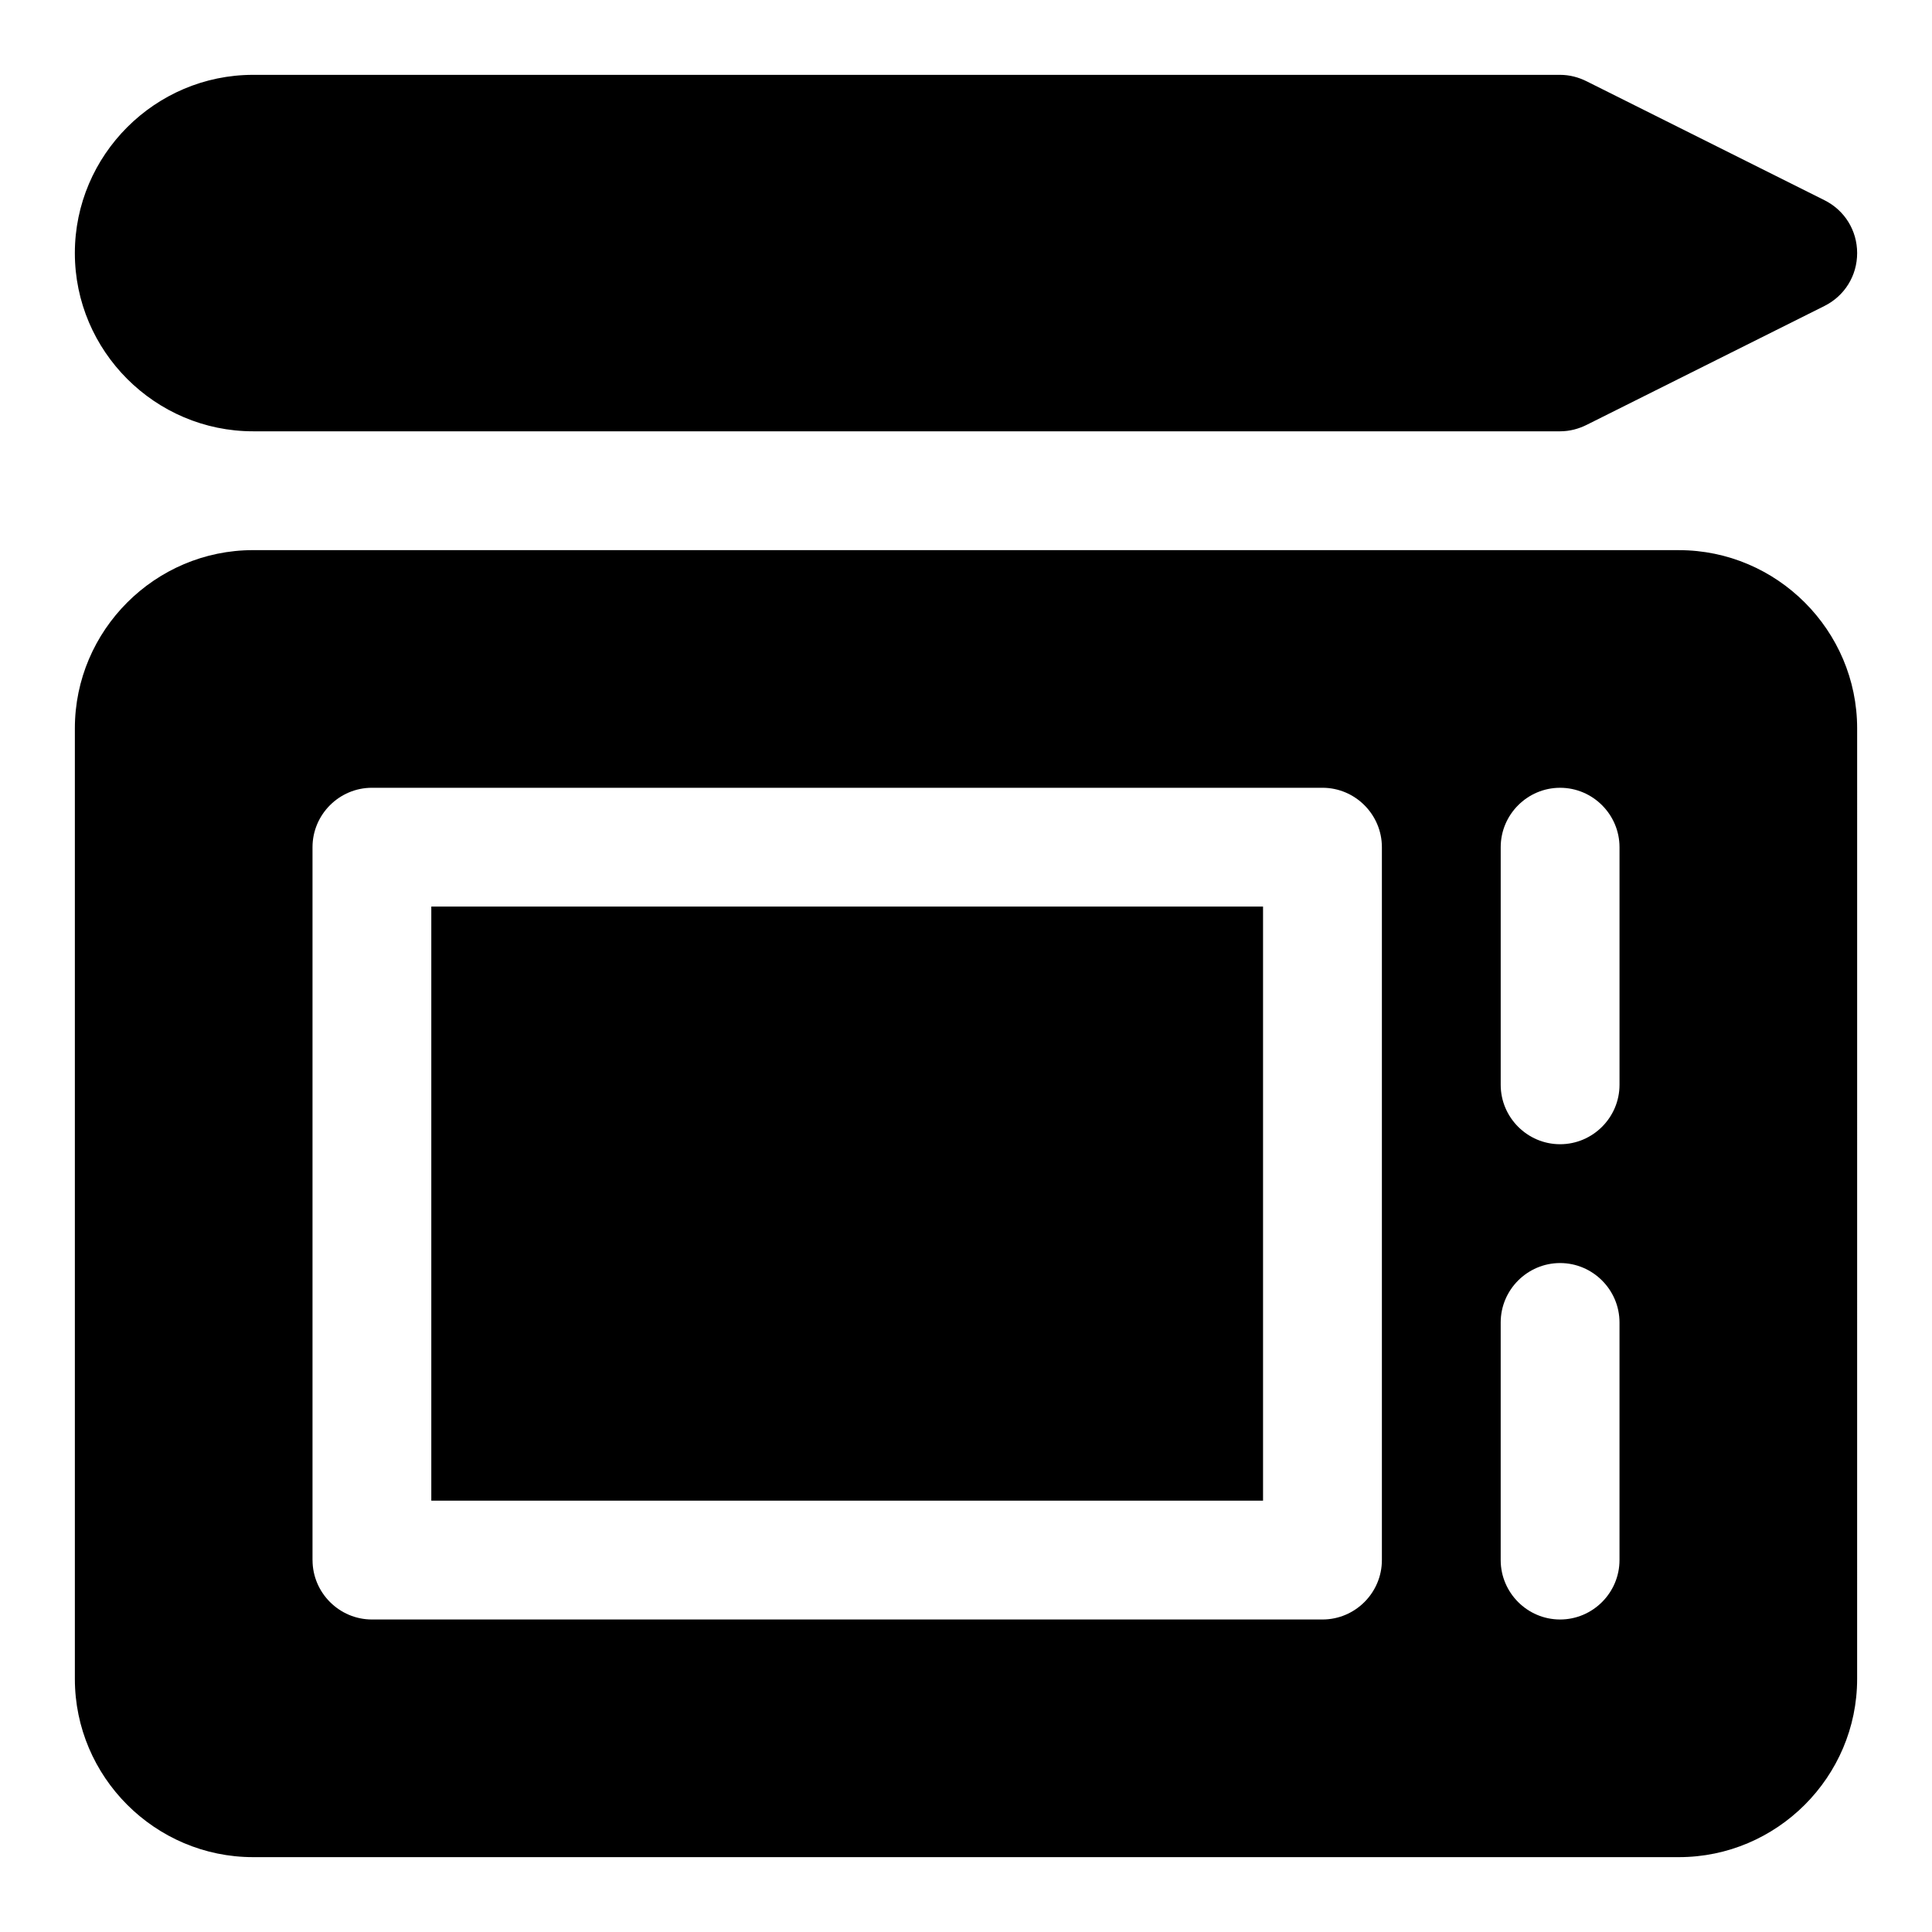 <?xml version="1.0" encoding="UTF-8"?>
<!-- Uploaded to: SVG Repo, www.svgrepo.com, Generator: SVG Repo Mixer Tools -->
<svg fill="#000000" width="800px" height="800px" version="1.1" viewBox="144 144 512 512" xmlns="http://www.w3.org/2000/svg">
 <g>
  <path d="m588.93 289.79h-377.86c-25.977 0-47.23 21.254-47.23 47.23v251.91c0 25.977 21.254 47.23 47.23 47.23h377.86c25.977 0 47.23-21.254 47.23-47.23l0.004-251.9c0-25.98-21.254-47.234-47.234-47.234zm-362.11 267.65v-188.93c0-8.66 7.086-15.742 15.742-15.742h251.91c8.66 0 15.742 7.086 15.742 15.742v188.93c0 8.66-7.086 15.742-15.742 15.742h-251.9c-8.66 0-15.746-7.086-15.746-15.746zm314.88 0v-62.977c0-8.66 7.086-15.742 15.742-15.742 8.66 0 15.742 7.086 15.742 15.742v62.977c0 8.66-7.086 15.742-15.742 15.742-8.656 0.004-15.742-7.082-15.742-15.742zm31.488-125.95c0 8.66-7.086 15.742-15.742 15.742-8.66 0-15.742-7.086-15.742-15.742v-62.977c0-8.66 7.086-15.742 15.742-15.742 8.66 0 15.742 7.086 15.742 15.742z"/>
  <path d="m211.07 258.3h346.37c2.519 0 4.879-0.629 7.086-1.73l62.977-31.488c5.352-2.676 8.66-8.031 8.66-14.012 0-5.984-3.305-11.336-8.66-14.012l-62.977-31.488c-2.203-1.102-4.566-1.734-7.086-1.734h-346.37c-25.977 0-47.234 21.258-47.234 47.234 0 25.977 21.258 47.23 47.234 47.23z"/>
  <path d="m258.3 384.25h220.42v157.44h-220.42z"/>
 </g>
</svg>